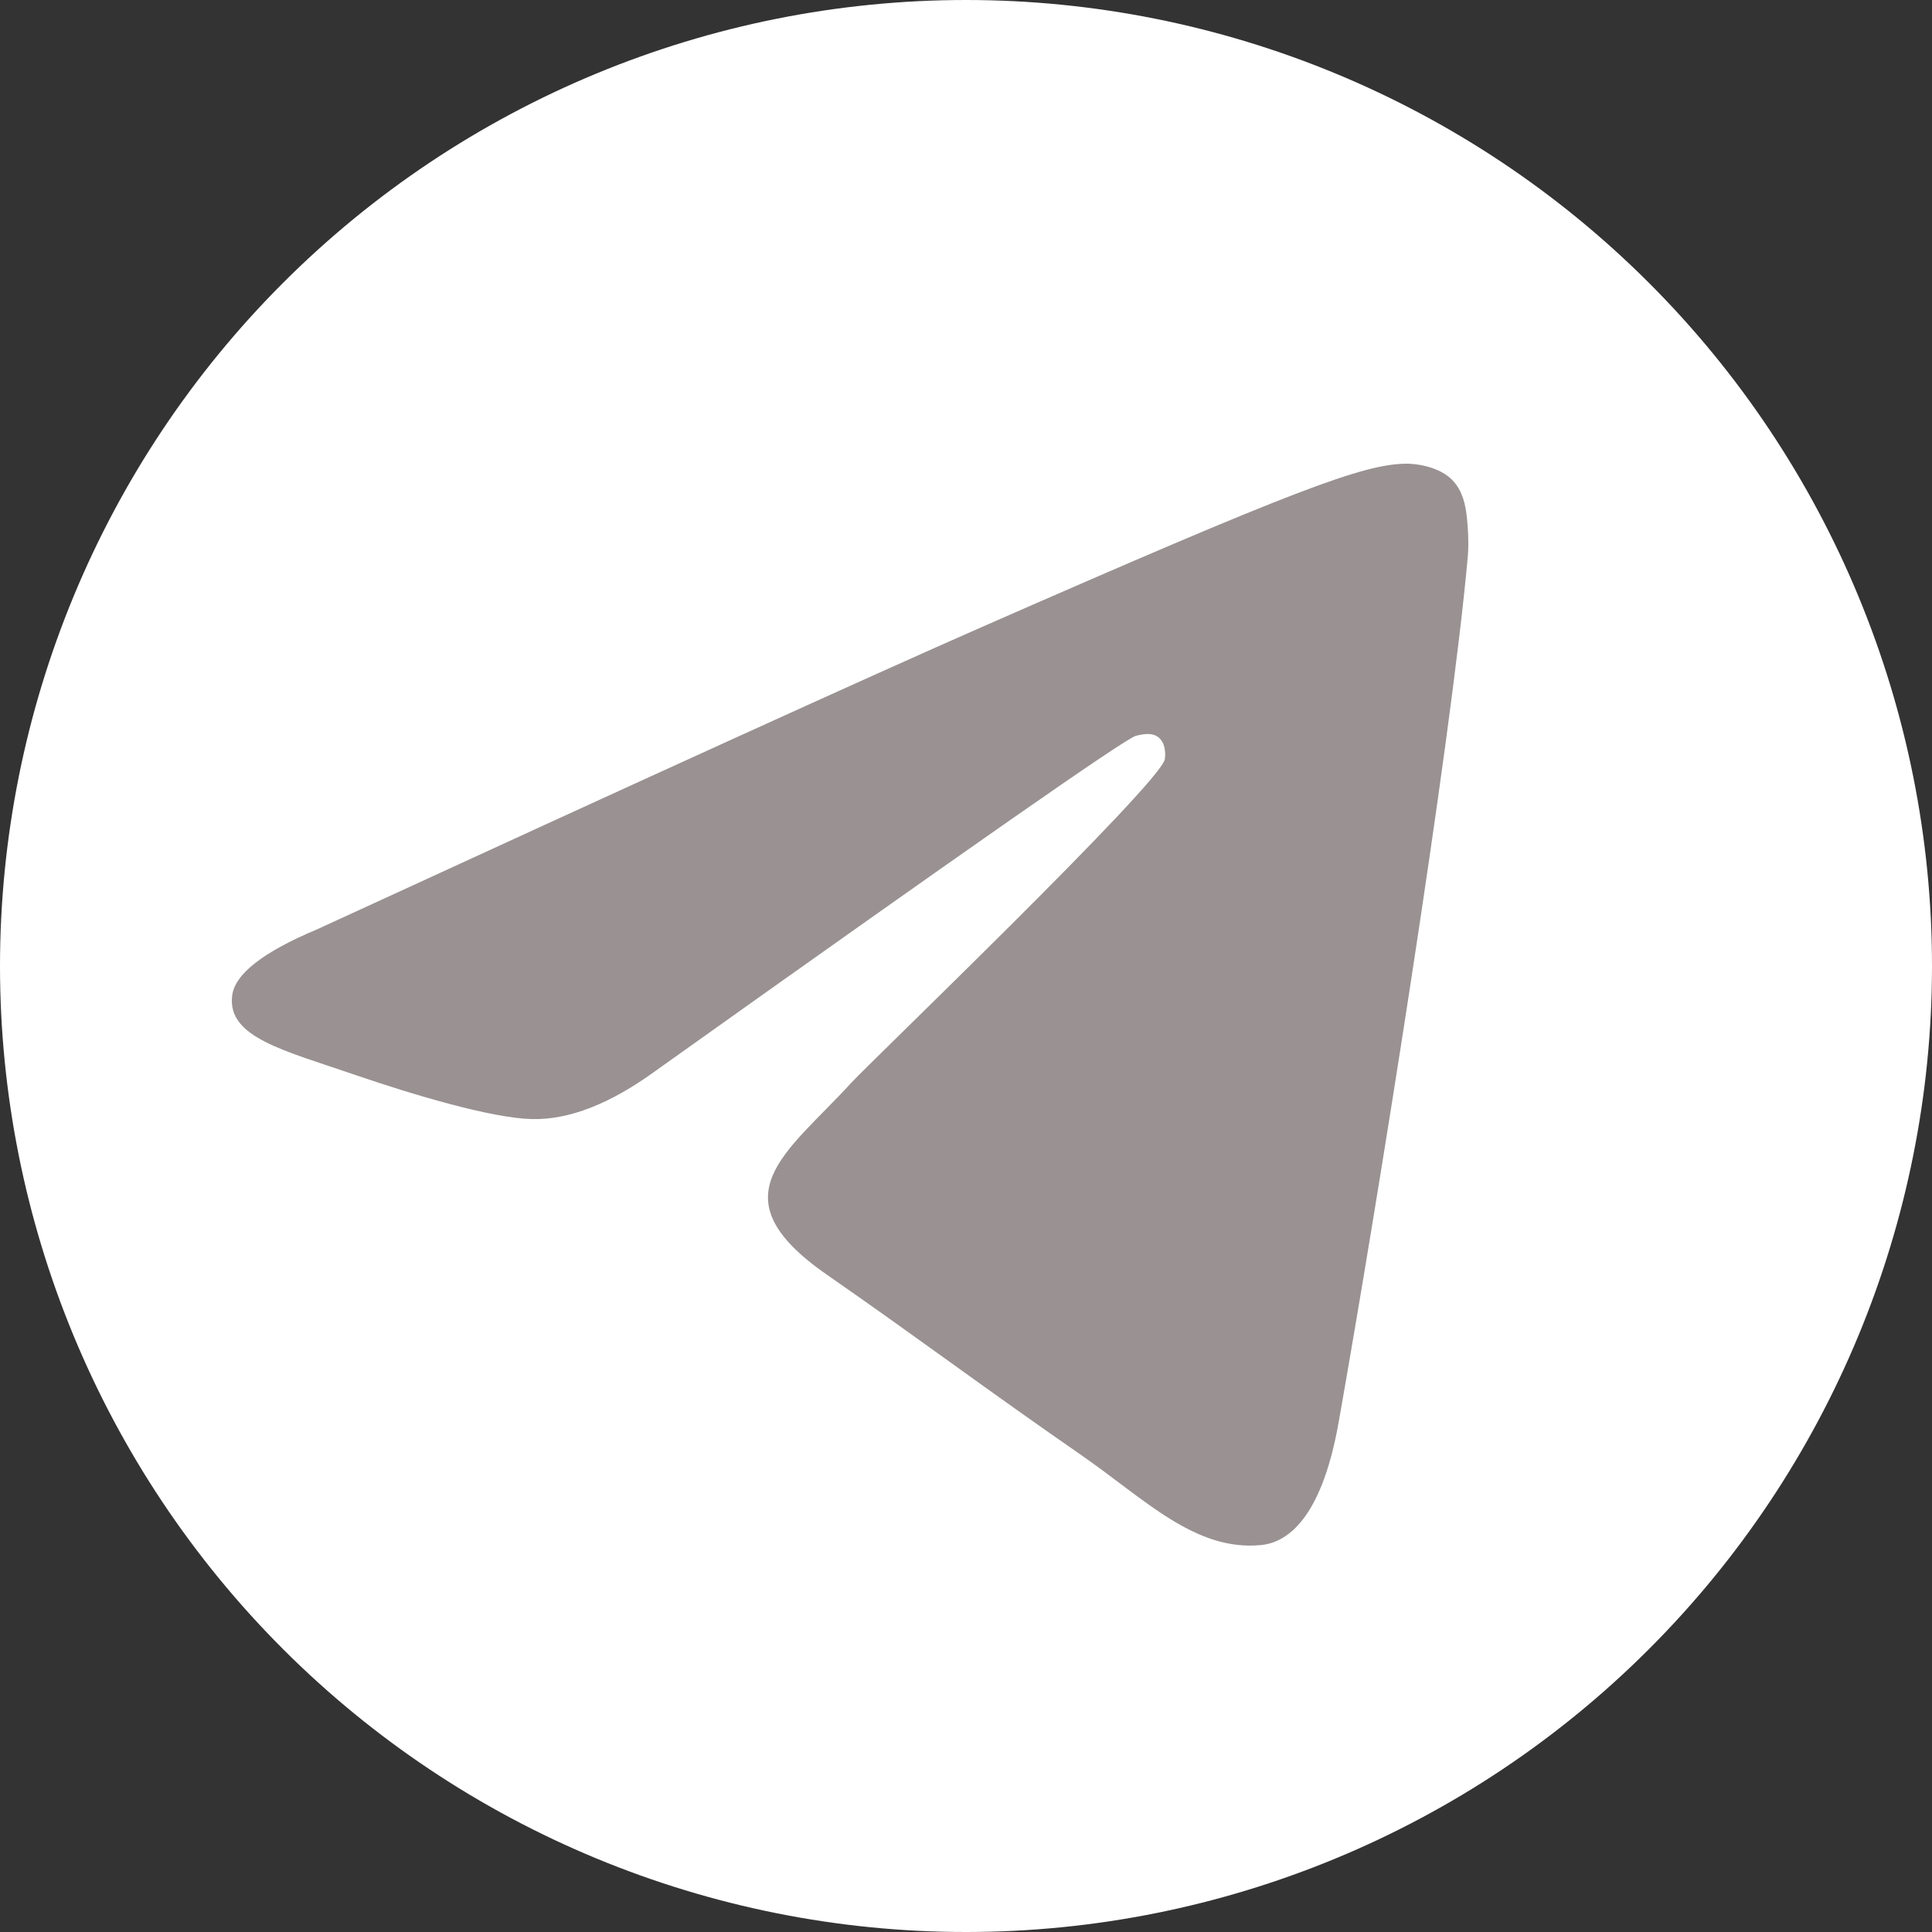 <?xml version="1.0" encoding="UTF-8"?> <svg xmlns="http://www.w3.org/2000/svg" width="25" height="25" viewBox="0 0 25 25" fill="none"><rect x="0" y="0" width="25" height="25" fill="#333333" stroke="none"/><g clip-path="url(#clip0_845_1322)"><path d="M12.5 0C9.186 0 6.004 1.318 3.662 3.661C1.318 6.005 0.001 9.185 0 12.5C0 15.814 1.318 18.995 3.662 21.339C6.004 23.682 9.186 25 12.5 25C15.815 25 18.996 23.682 21.338 21.339C23.682 18.995 25 15.814 25 12.5C25 9.186 23.682 6.004 21.338 3.661C18.996 1.318 15.815 0 12.5 0Z" fill="white"></path><path d="M4.1 12.027C8.396 10.051 11.259 8.749 12.691 8.12C16.785 6.323 17.634 6.011 18.189 6C18.311 5.998 18.582 6.03 18.76 6.181C18.907 6.309 18.948 6.481 18.969 6.603C18.988 6.724 19.013 6.999 18.992 7.215C18.771 9.674 17.811 15.643 17.323 18.398C17.118 19.564 16.711 19.955 16.317 19.993C15.461 20.076 14.812 19.396 13.983 18.823C12.687 17.925 11.955 17.367 10.695 16.491C9.24 15.479 10.184 14.922 11.013 14.014C11.229 13.775 15 10.155 15.072 9.827C15.081 9.786 15.09 9.633 15.003 9.552C14.918 9.471 14.791 9.499 14.699 9.521C14.568 9.552 12.498 10.997 8.483 13.857C7.896 14.284 7.364 14.492 6.885 14.481C6.36 14.469 5.348 14.167 4.595 13.909C3.674 13.592 2.939 13.424 3.004 12.886C3.036 12.606 3.402 12.32 4.1 12.027Z" fill="#999192"></path></g><defs><clipPath id="clip0_845_1322"><rect width="25" height="25" fill="white"></rect></clipPath></defs></svg> 